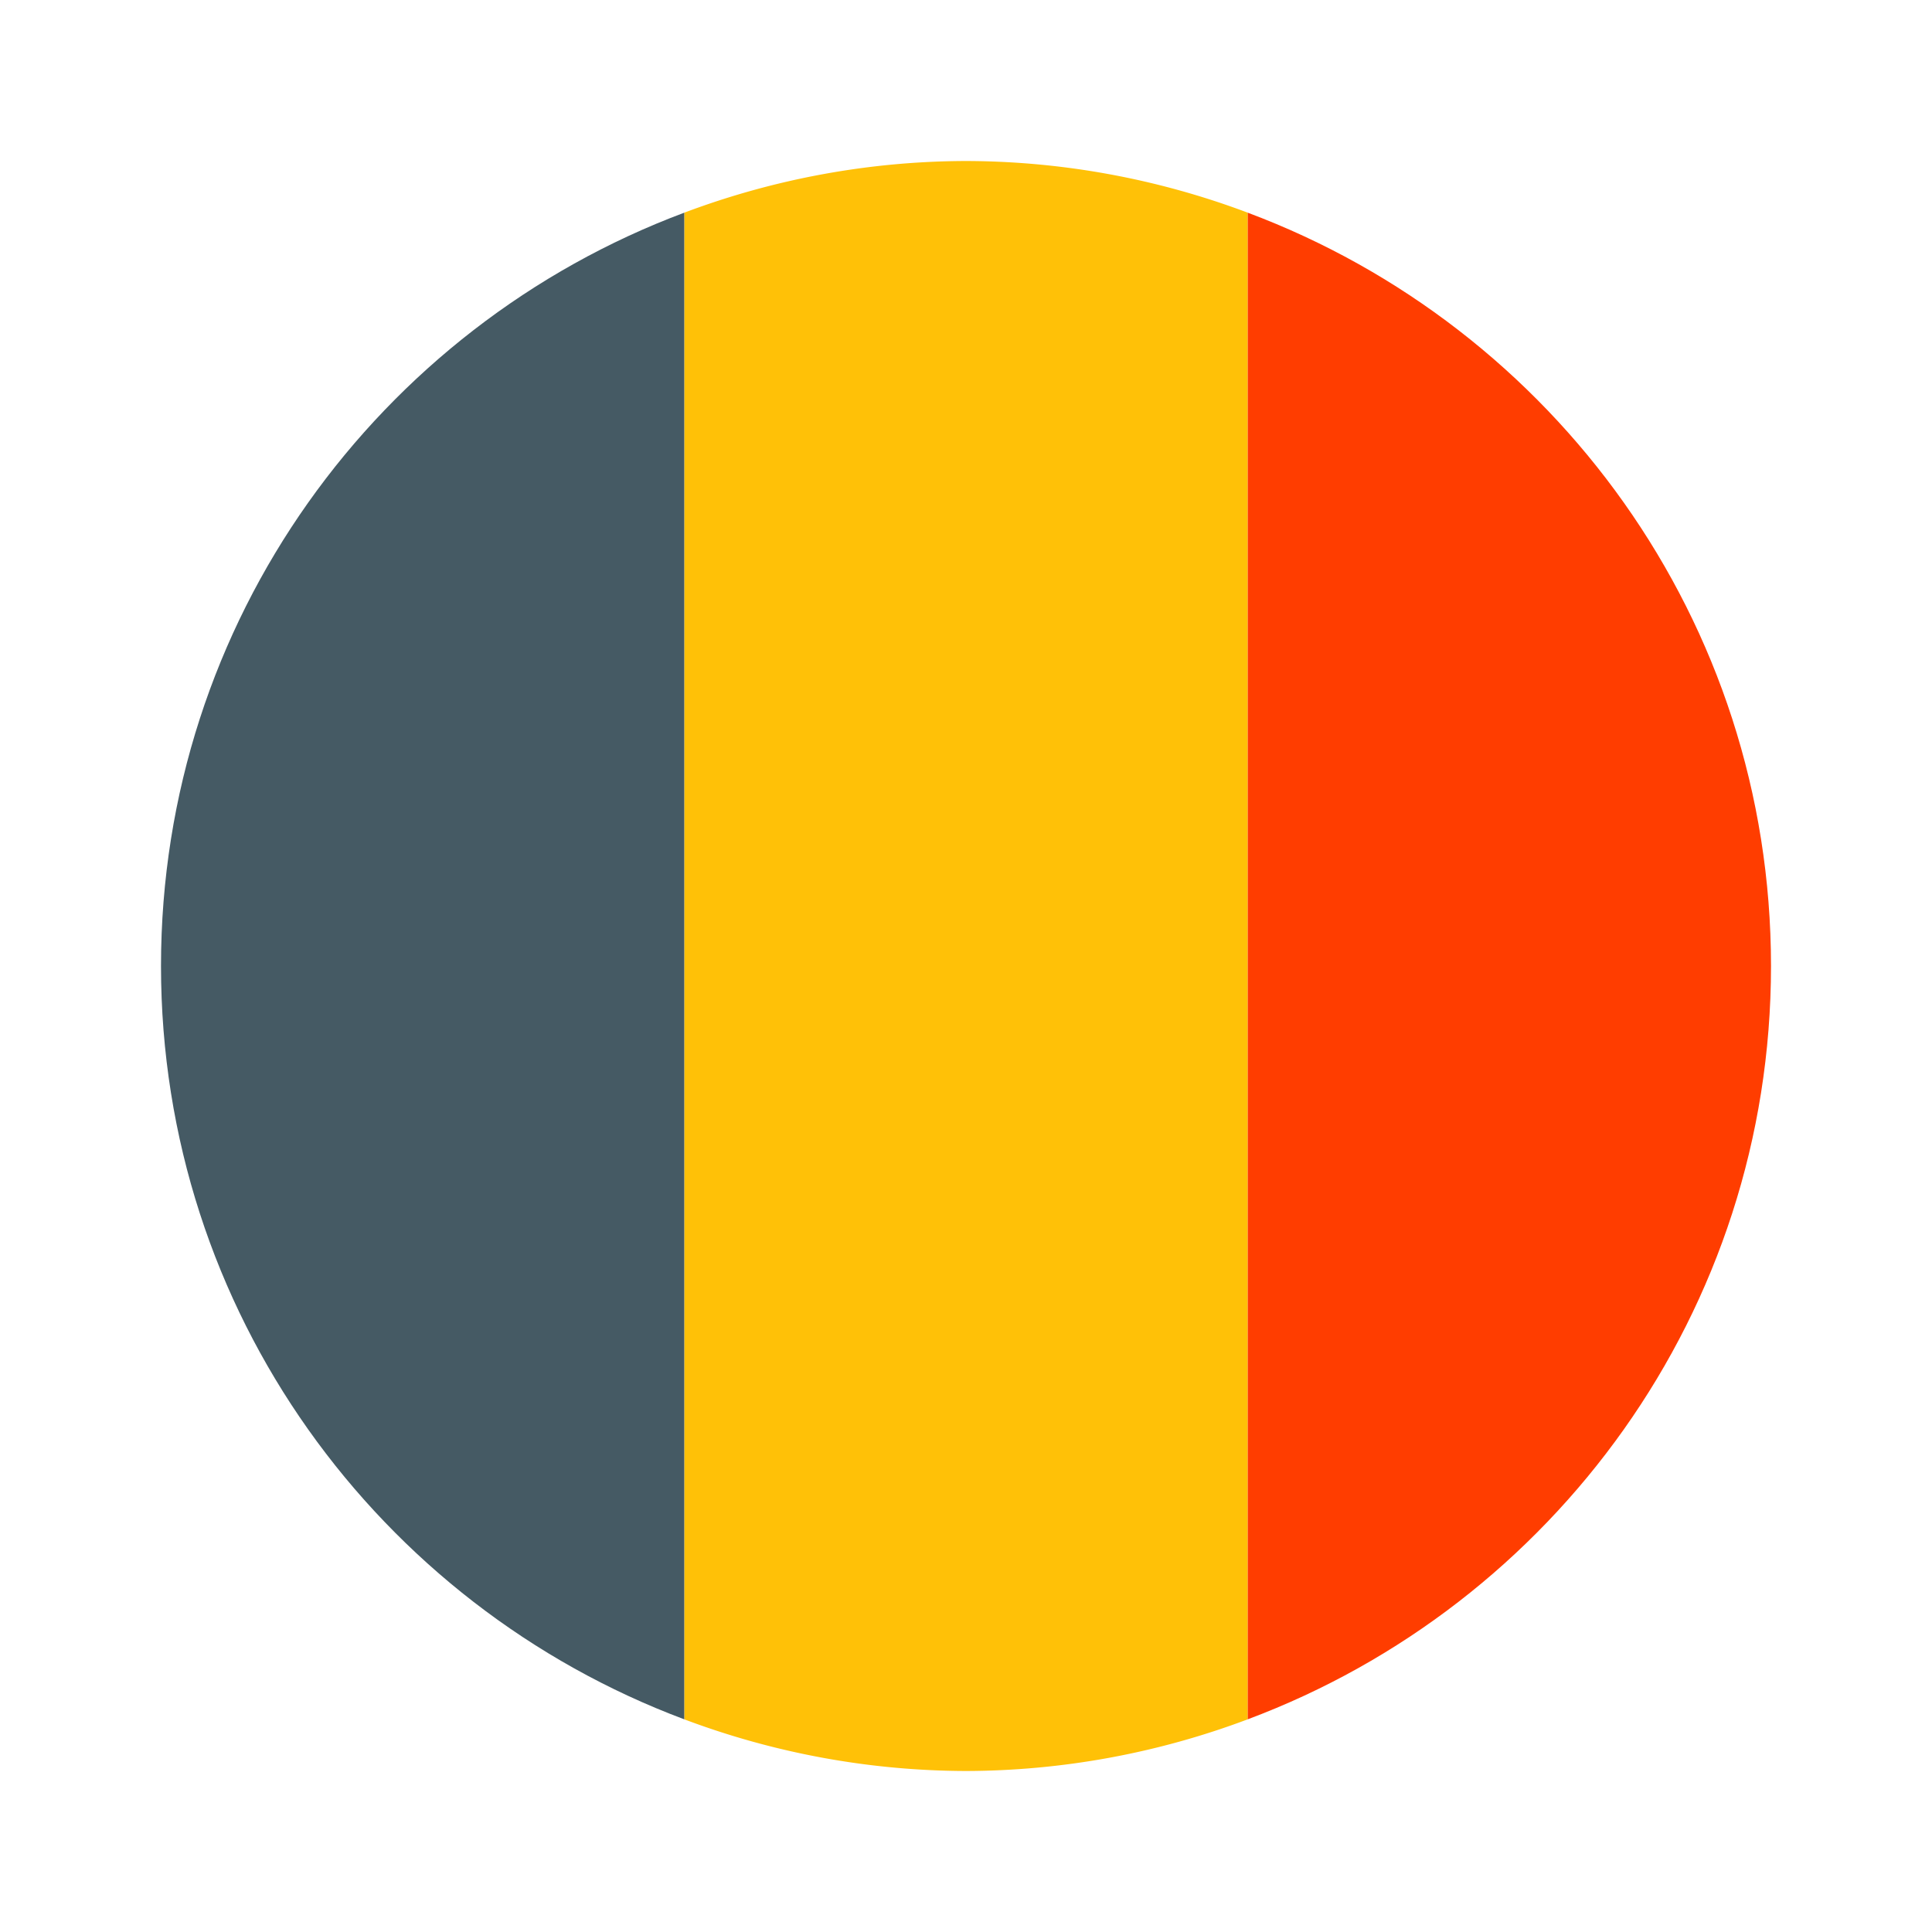 <svg xmlns="http://www.w3.org/2000/svg" width="24" height="24" fill="none" viewBox="0 0 24 24"><path fill="#FFC107" d="M15.5 2.642A10 10 0 0 0 12 2a10 10 0 0 0-3.5.642v18.716A10 10 0 0 0 12 22a10 10 0 0 0 3.5-.642z"/><path fill="#FF3D00" d="M22 12c0-4.29-2.706-7.937-6.5-9.358v18.716C19.294 19.938 22 16.29 22 12"/><path fill="#455A64" d="M2 12c0 4.29 2.706 7.938 6.5 9.358V2.642C4.706 4.062 2 7.711 2 12"/></svg>